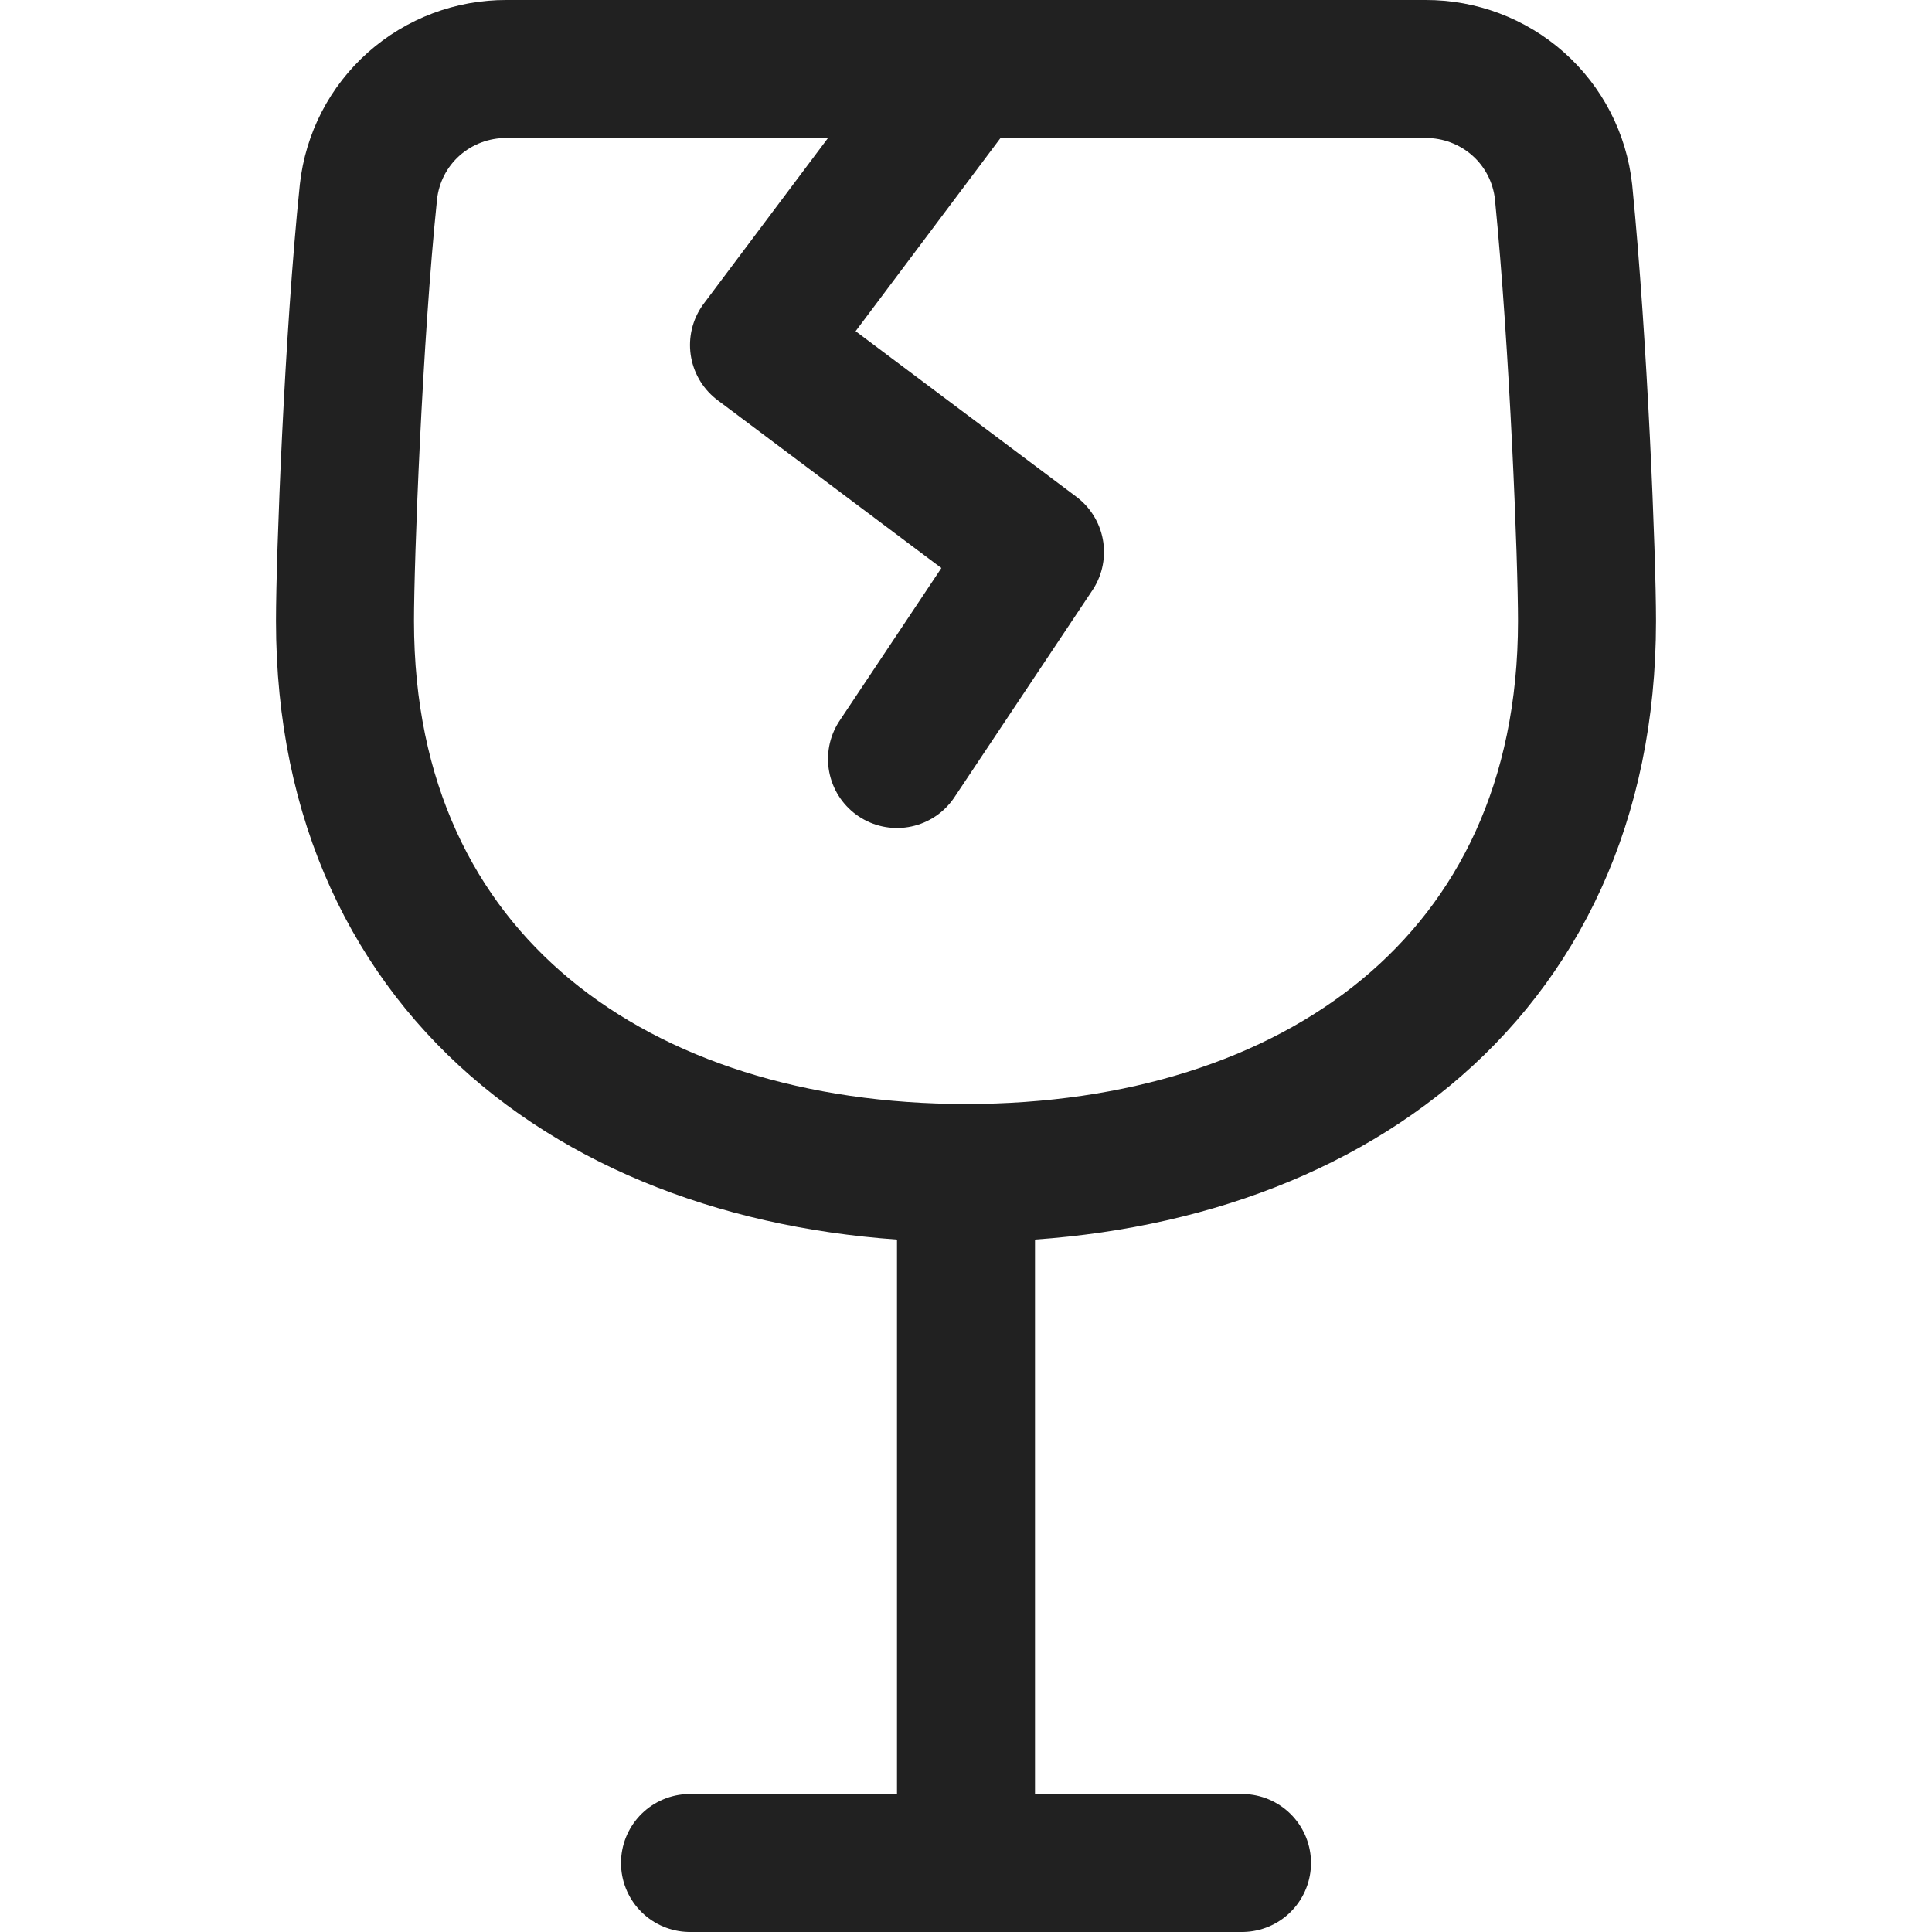 <?xml version="1.0" encoding="UTF-8"?> <svg xmlns="http://www.w3.org/2000/svg" width="14" height="14" viewBox="0 0 14 14" fill="none"><path d="M3.67 0.5C3.423 0.499 3.184 0.589 2.999 0.753C2.814 0.917 2.697 1.144 2.67 1.39C2.56 2.45 2.5 4.05 2.5 4.5C2.5 7.12 4.5 8.5 7 8.5C9.5 8.5 11.5 7.12 11.5 4.5C11.5 4.05 11.44 2.5 11.33 1.39C11.303 1.144 11.186 0.917 11.001 0.753C10.816 0.589 10.577 0.499 10.33 0.5H3.67Z" stroke="#212121" stroke-linecap="round" stroke-linejoin="round"></path><path d="M7 8.5V13.5" stroke="#212121" stroke-linecap="round" stroke-linejoin="round"></path><path d="M5 13.5H9" stroke="#212121" stroke-linecap="round" stroke-linejoin="round"></path><path d="M7 0.5L5.5 2.5L7.5 4L6.5 5.5" stroke="#212121" stroke-linecap="round" stroke-linejoin="round"></path></svg> 